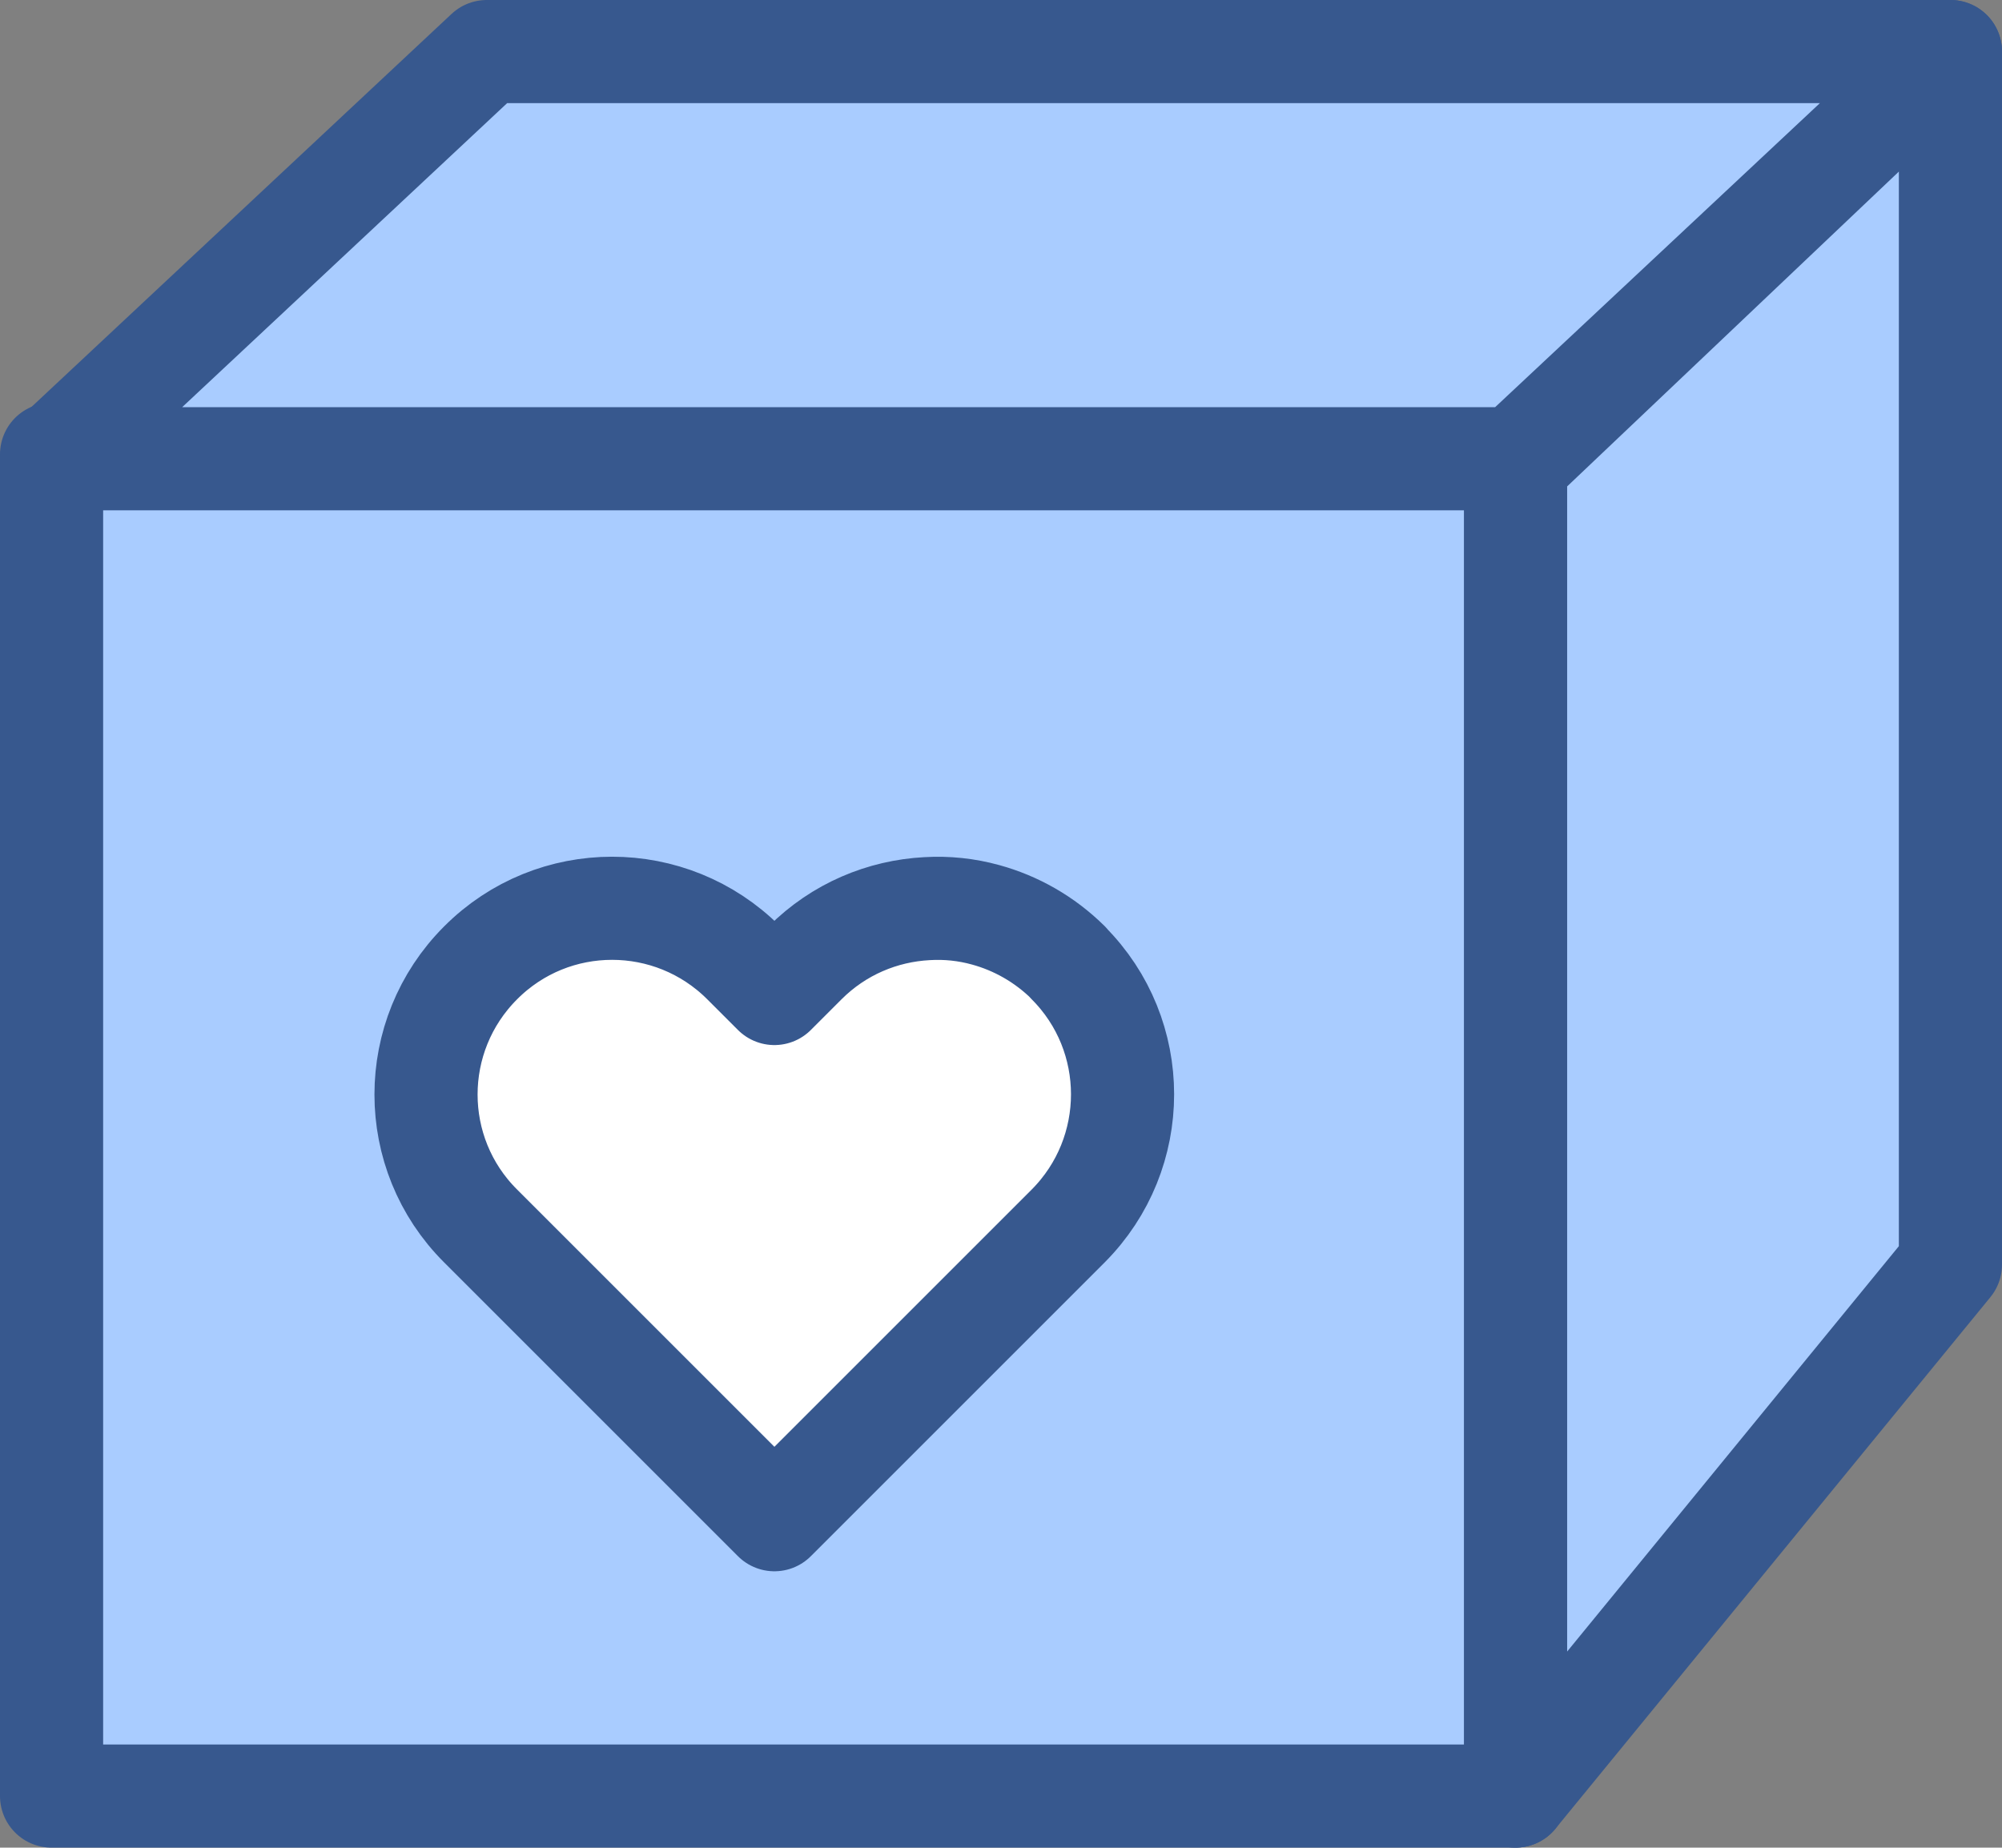 <?xml version="1.0" encoding="UTF-8"?>
<svg id="_레이어_2" data-name="레이어 2" xmlns="http://www.w3.org/2000/svg" viewBox="0 0 67.94 62.71">
  <rect x="0" y="0" width="67.94" height="62.71" fill="#808080" stroke="none"/>
  <defs>
    <style>
      .cls-1 {
        fill: #fff;
      }

      .cls-1, .cls-2 {
        stroke: #37588e;
        stroke-linecap: round;
        stroke-linejoin: round;
        stroke-width: 3.5px;
      }

      .cls-2 {
        fill: #a9ccff;
      }
    </style>
  </defs>
  <g id="Layer_2" data-name="Layer 2">
    <g>
      <g>
        <polygon class="cls-2" points="66.19 1.75 66.19 42.92 51.43 60.96 51.43 15.76 66.19 1.75"/>
        <rect class="cls-2" x="1.75" y="15.42" width="49.68" height="45.54"/>
        <polygon class="cls-2" points="51.43 15.57 1.75 15.57 16.52 1.75 66.19 1.75 51.43 15.57"/>
      </g>
      <path class="cls-1" d="m36.25,32.67c-.81-.8-1.78-1.34-2.8-1.62-.65-.18-1.32-.25-1.99-.21-1.51.08-2.99.69-4.14,1.84l-1.04,1.04-1.04-1.04c-2.47-2.47-6.47-2.47-8.93,0-2.47,2.47-2.47,6.47,0,8.93l1.04,1.04,1.52,1.52,4.07,4.07,3.34,3.34,8.93-8.93,1.04-1.04c2.46-2.47,2.46-6.47,0-8.93Z"/>
    </g>
  </g>
</svg>